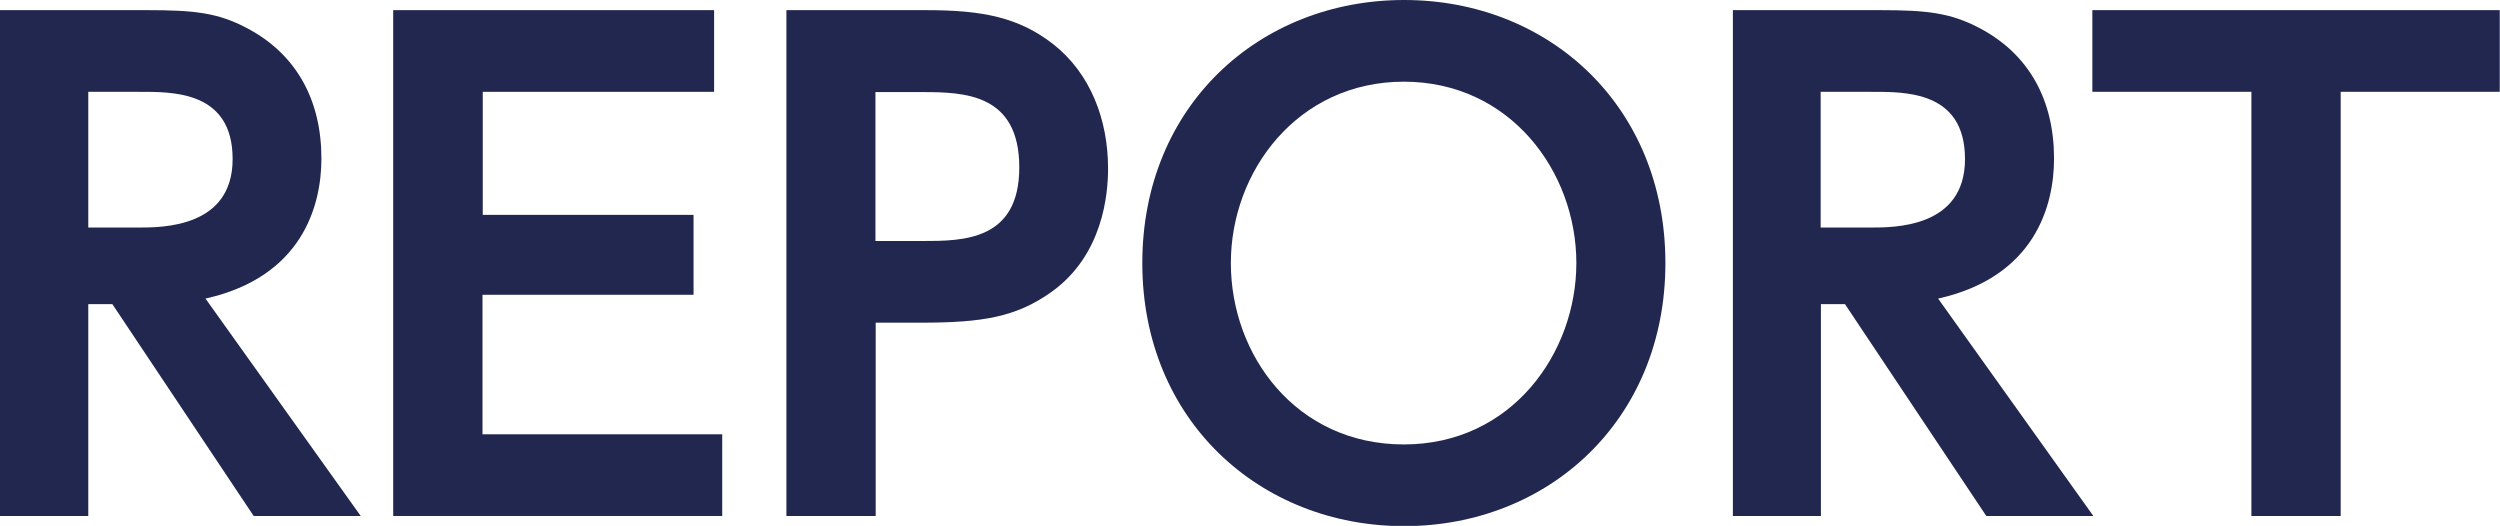 <?xml version="1.0" encoding="UTF-8"?><svg id="_レイヤー_2" xmlns="http://www.w3.org/2000/svg" width="98.55" height="20.73" viewBox="0 0 98.55 20.73"><defs><style>.cls-1{fill:#21274f;stroke-width:0px;}</style></defs><g id="_レイヤー_1-2"><g id="title"><path class="cls-1" d="m5.8.4c1.85,0,2.78.1,3.92.7,1.97,1.03,2.95,2.85,2.95,5.15,0,1.88-.77,4.67-4.57,5.52l6.12,8.57h-4.22l-5.57-8.35h-.95v8.35H0V.4S5.8.4,5.8.4Zm-2.32,3.22v5.35h1.97c.95,0,3.72,0,3.72-2.7s-2.38-2.65-3.7-2.65h-2,0Z"/><path class="cls-1" d="m27.34,8.47v3.15h-8.32v5.5h9.45v3.22h-12.97V.4h12.65v3.22h-9.12v4.85h8.32,0Z"/><path class="cls-1" d="m36.51.4c2.22,0,3.65.28,5.02,1.35,1.45,1.15,2.15,2.95,2.15,4.9,0,1-.2,3.4-2.22,4.85-1.4,1-2.72,1.22-5.17,1.22h-1.77v7.62h-3.52V.4h5.52,0Zm-.15,9.1c1.58,0,3.82,0,3.82-2.9s-2.15-2.97-3.82-2.97h-1.85v5.87h1.85Z"/><path class="cls-1" d="m45.03,10.37c0-6.2,4.62-10.37,10.32-10.37s10.3,4.17,10.3,10.37-4.62,10.37-10.3,10.37-10.32-4.17-10.32-10.37Zm17.11,0c0-3.62-2.62-7.15-6.8-7.15s-6.82,3.52-6.82,7.15,2.57,7.15,6.82,7.15,6.8-3.6,6.8-7.15Z"/><path class="cls-1" d="m74.1.4c1.85,0,2.77.1,3.92.7,1.97,1.03,2.95,2.85,2.95,5.15,0,1.88-.77,4.67-4.57,5.52l6.12,8.57h-4.22l-5.57-8.35h-.95v8.35h-3.47V.4h5.8,0Zm-2.33,3.22v5.35h1.97c.95,0,3.72,0,3.72-2.7s-2.38-2.65-3.7-2.65h-2,0Z"/><path class="cls-1" d="m92.27,20.34h-3.52V3.62h-6.27V.4h16.06v3.22h-6.27v16.71h-.01Z"/></g></g></svg>